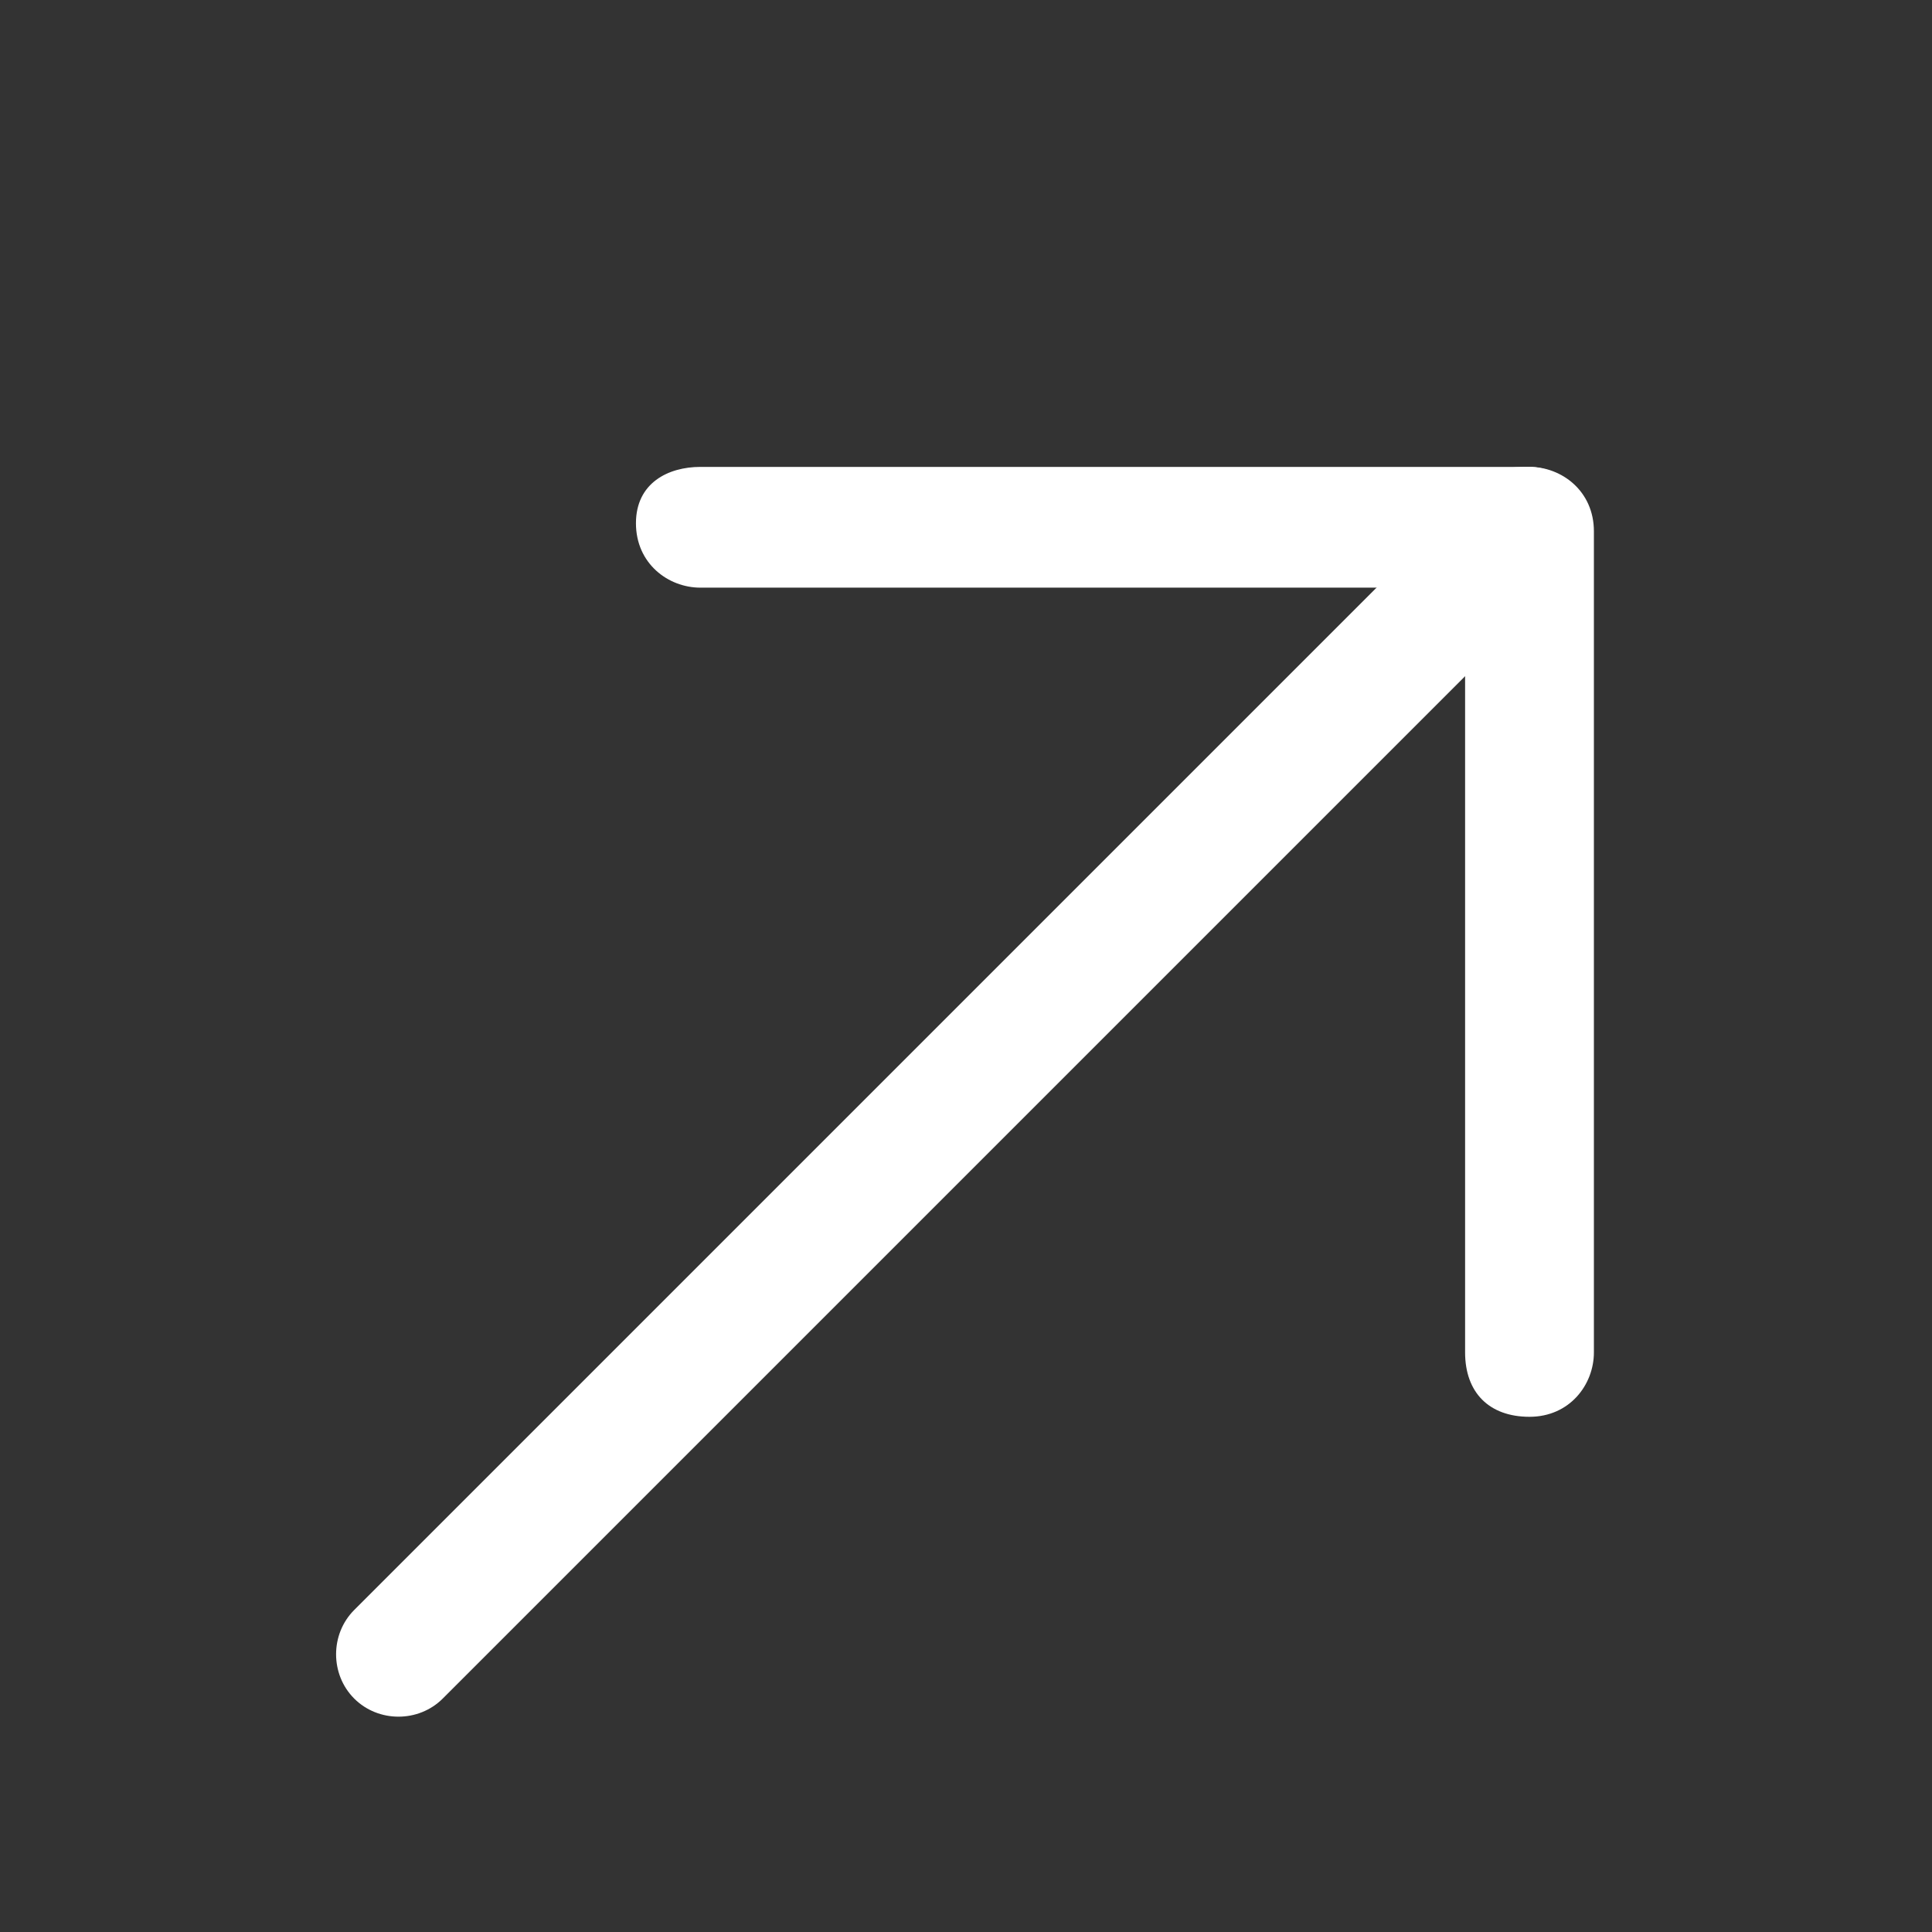 <?xml version="1.0" encoding="UTF-8"?> <svg xmlns="http://www.w3.org/2000/svg" width="222" height="222" viewBox="0 0 222 222" fill="none"><rect x="0" y="0" width="222" height="222" fill="#333333" stroke="none"/><path d="M175.75 53.65C177.6 53.65 179.45 54.575 180.375 55.5C183.15 58.275 183.15 62.9 180.375 65.675L50.875 195.175C48.1 197.95 43.475 197.95 40.7 195.175C37.925 192.4 37.925 187.775 40.7 185L170.2 55.5C172.05 53.65 173.9 53.65 175.75 53.65Z" fill="white"></path><path d="M80.475 53.65L175.75 53.65C179.45 53.65 183.15 56.425 183.15 61.05L183.15 155.4C183.15 159.1 180.375 162.8 175.75 162.8C171.125 162.8 168.35 160.025 168.35 155.4L168.35 67.525L80.475 67.525C76.775 67.525 73.075 64.75 73.075 60.125C73.075 55.5 76.775 53.65 80.475 53.65Z" fill="white"></path></svg> 